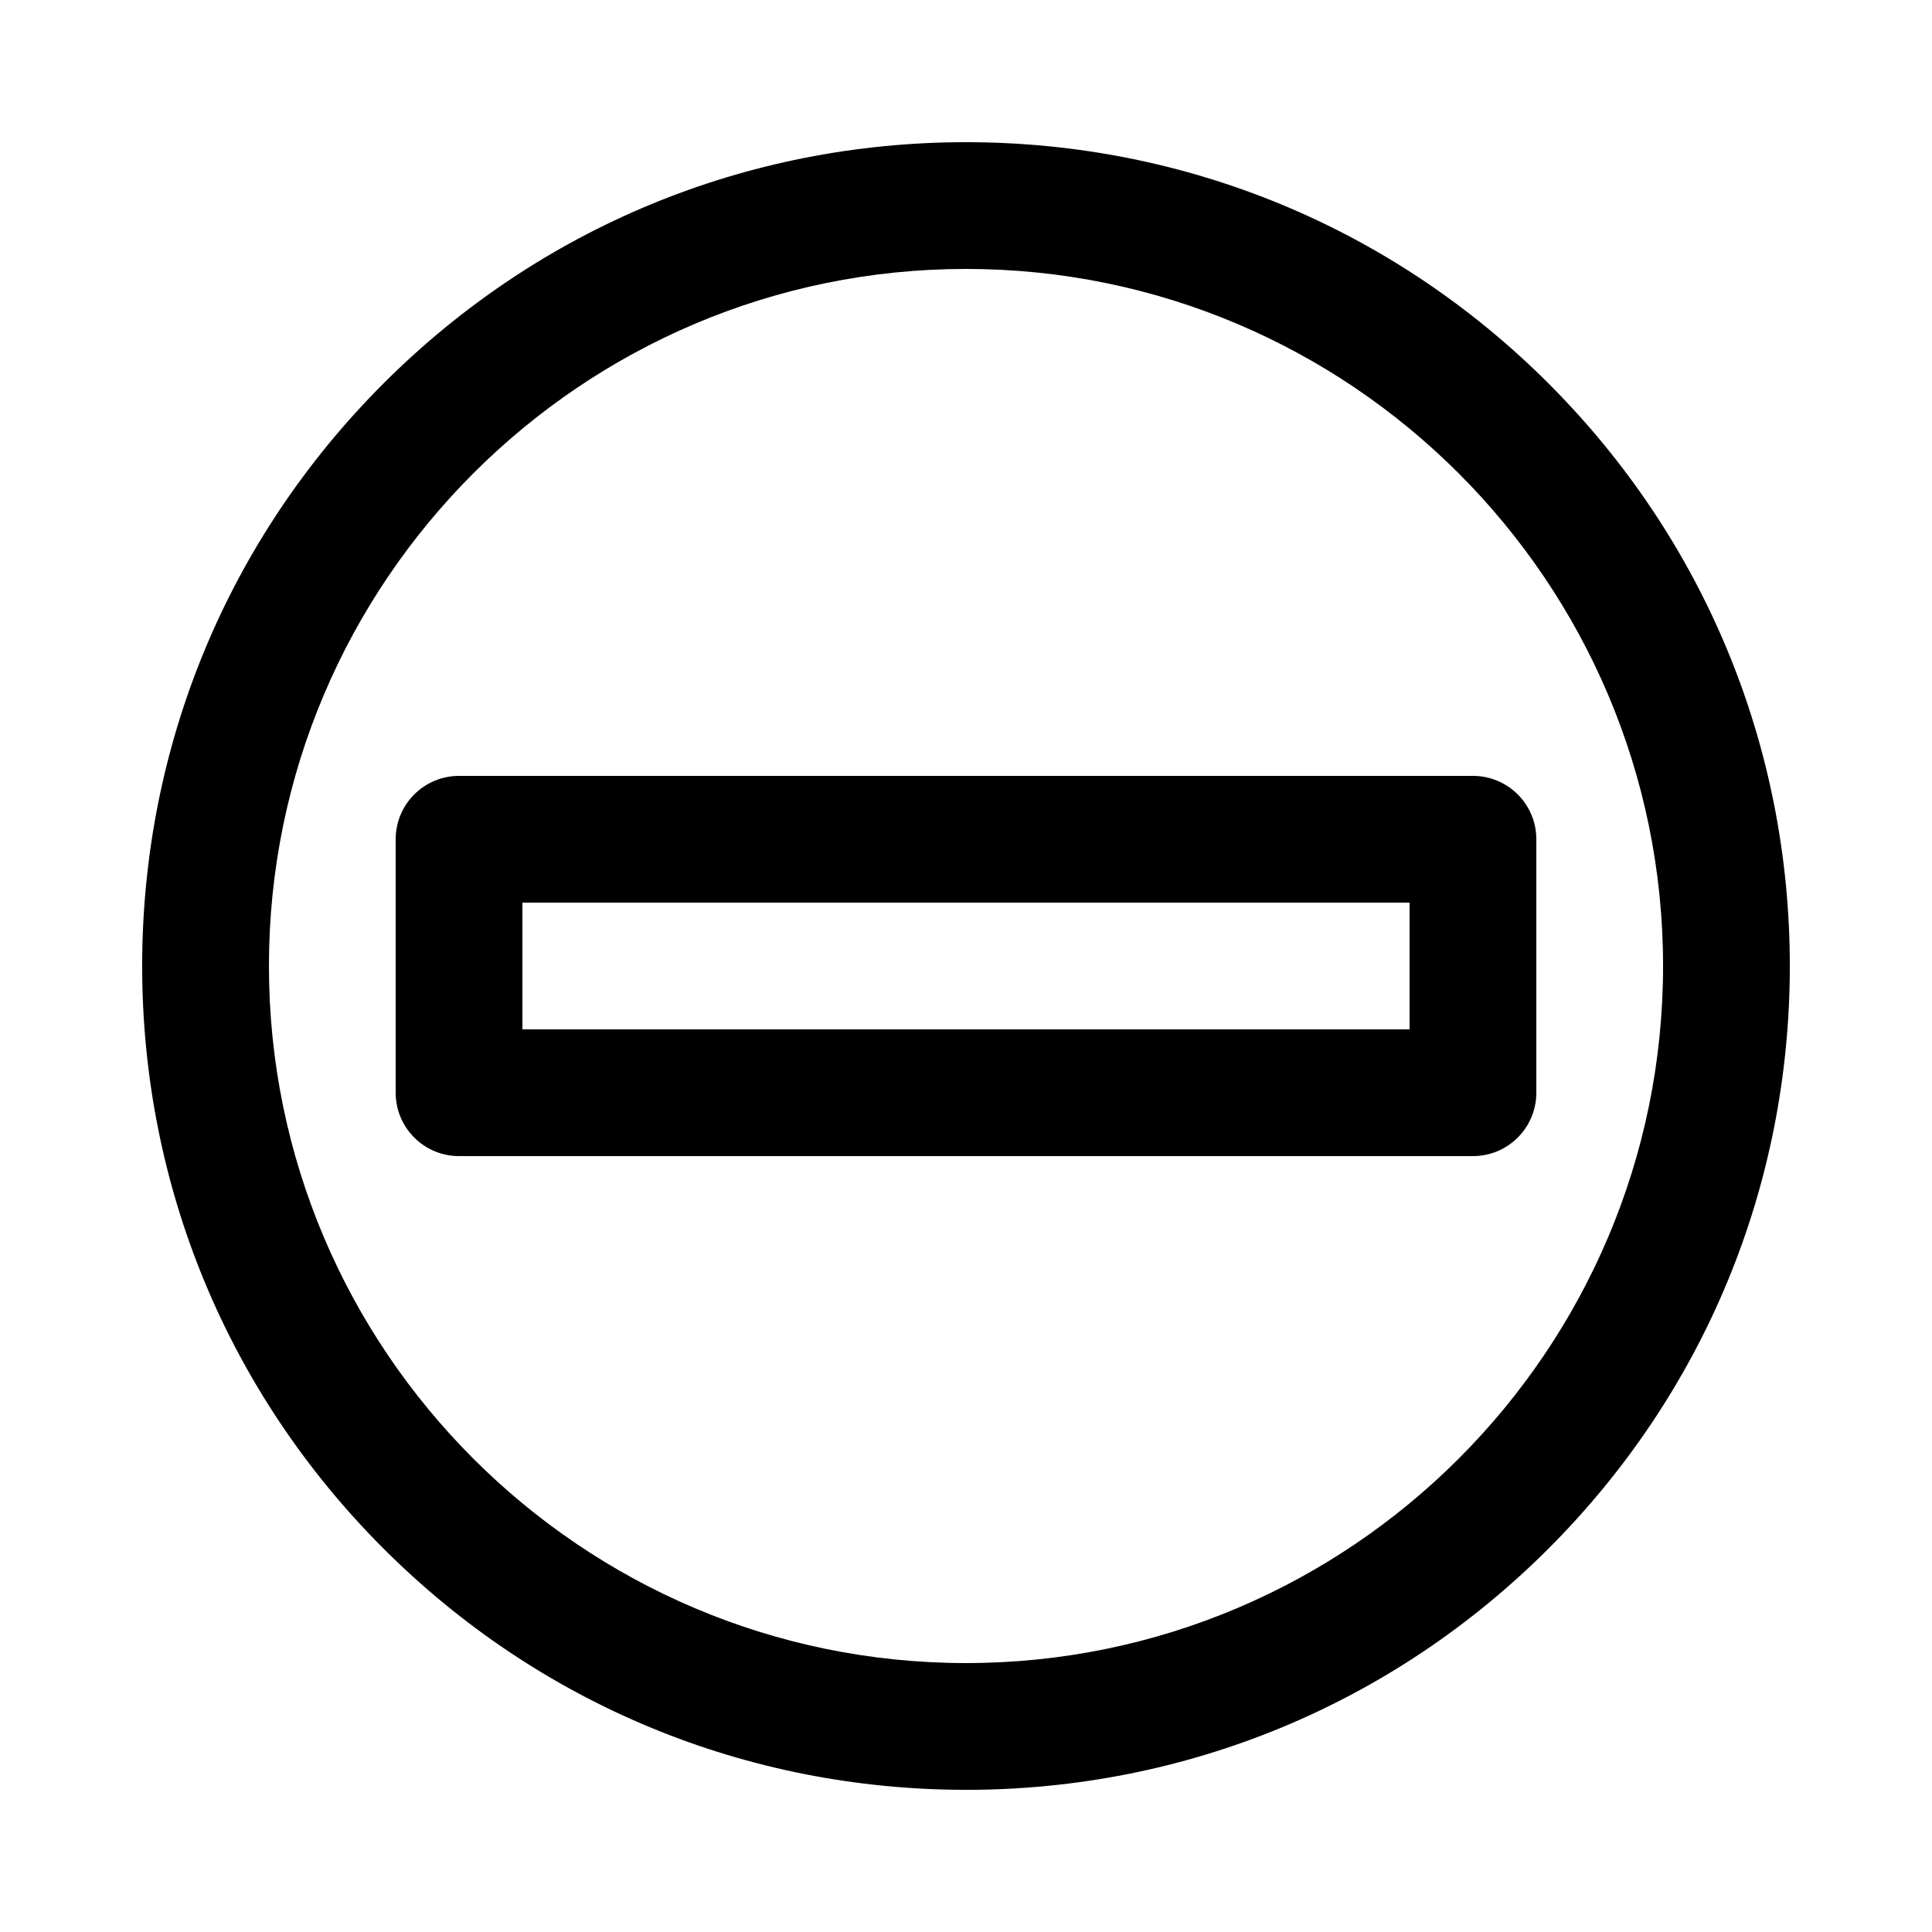 <?xml version="1.0" encoding="UTF-8"?>
<!-- Uploaded to: ICON Repo, www.iconrepo.com, Generator: ICON Repo Mixer Tools -->
<svg fill="#000000" width="800px" height="800px" version="1.1" viewBox="144 144 512 512" xmlns="http://www.w3.org/2000/svg">
 <g>
  <path d="m534.35 450.38h-268.7c-9.273 0-16.793-7.519-16.793-16.793v-67.176c0-9.273 7.519-16.793 16.793-16.793h268.7c9.273 0 16.793 7.519 16.793 16.793v67.176c0 9.273-7.519 16.793-16.793 16.793zm-251.91-33.586h235.11v-33.586l-235.11-0.004z"/>
  <path d="m400 618.32c-58.312 0-113.14-22.711-154.38-63.945s-63.945-96.059-63.945-154.37c0-58.316 22.707-113.14 63.945-154.38 41.234-41.234 96.059-63.945 154.38-63.945 58.312 0 113.14 22.711 154.38 63.945s63.941 96.059 63.941 154.38c0 58.312-22.711 113.14-63.945 154.38s-96.059 63.941-154.37 63.941zm0-403.05c-101.86 0-184.73 82.867-184.73 184.73 0 101.86 82.867 184.73 184.73 184.73 101.86 0 184.73-82.867 184.73-184.73s-82.871-184.73-184.73-184.73z"/>
 </g>
</svg>